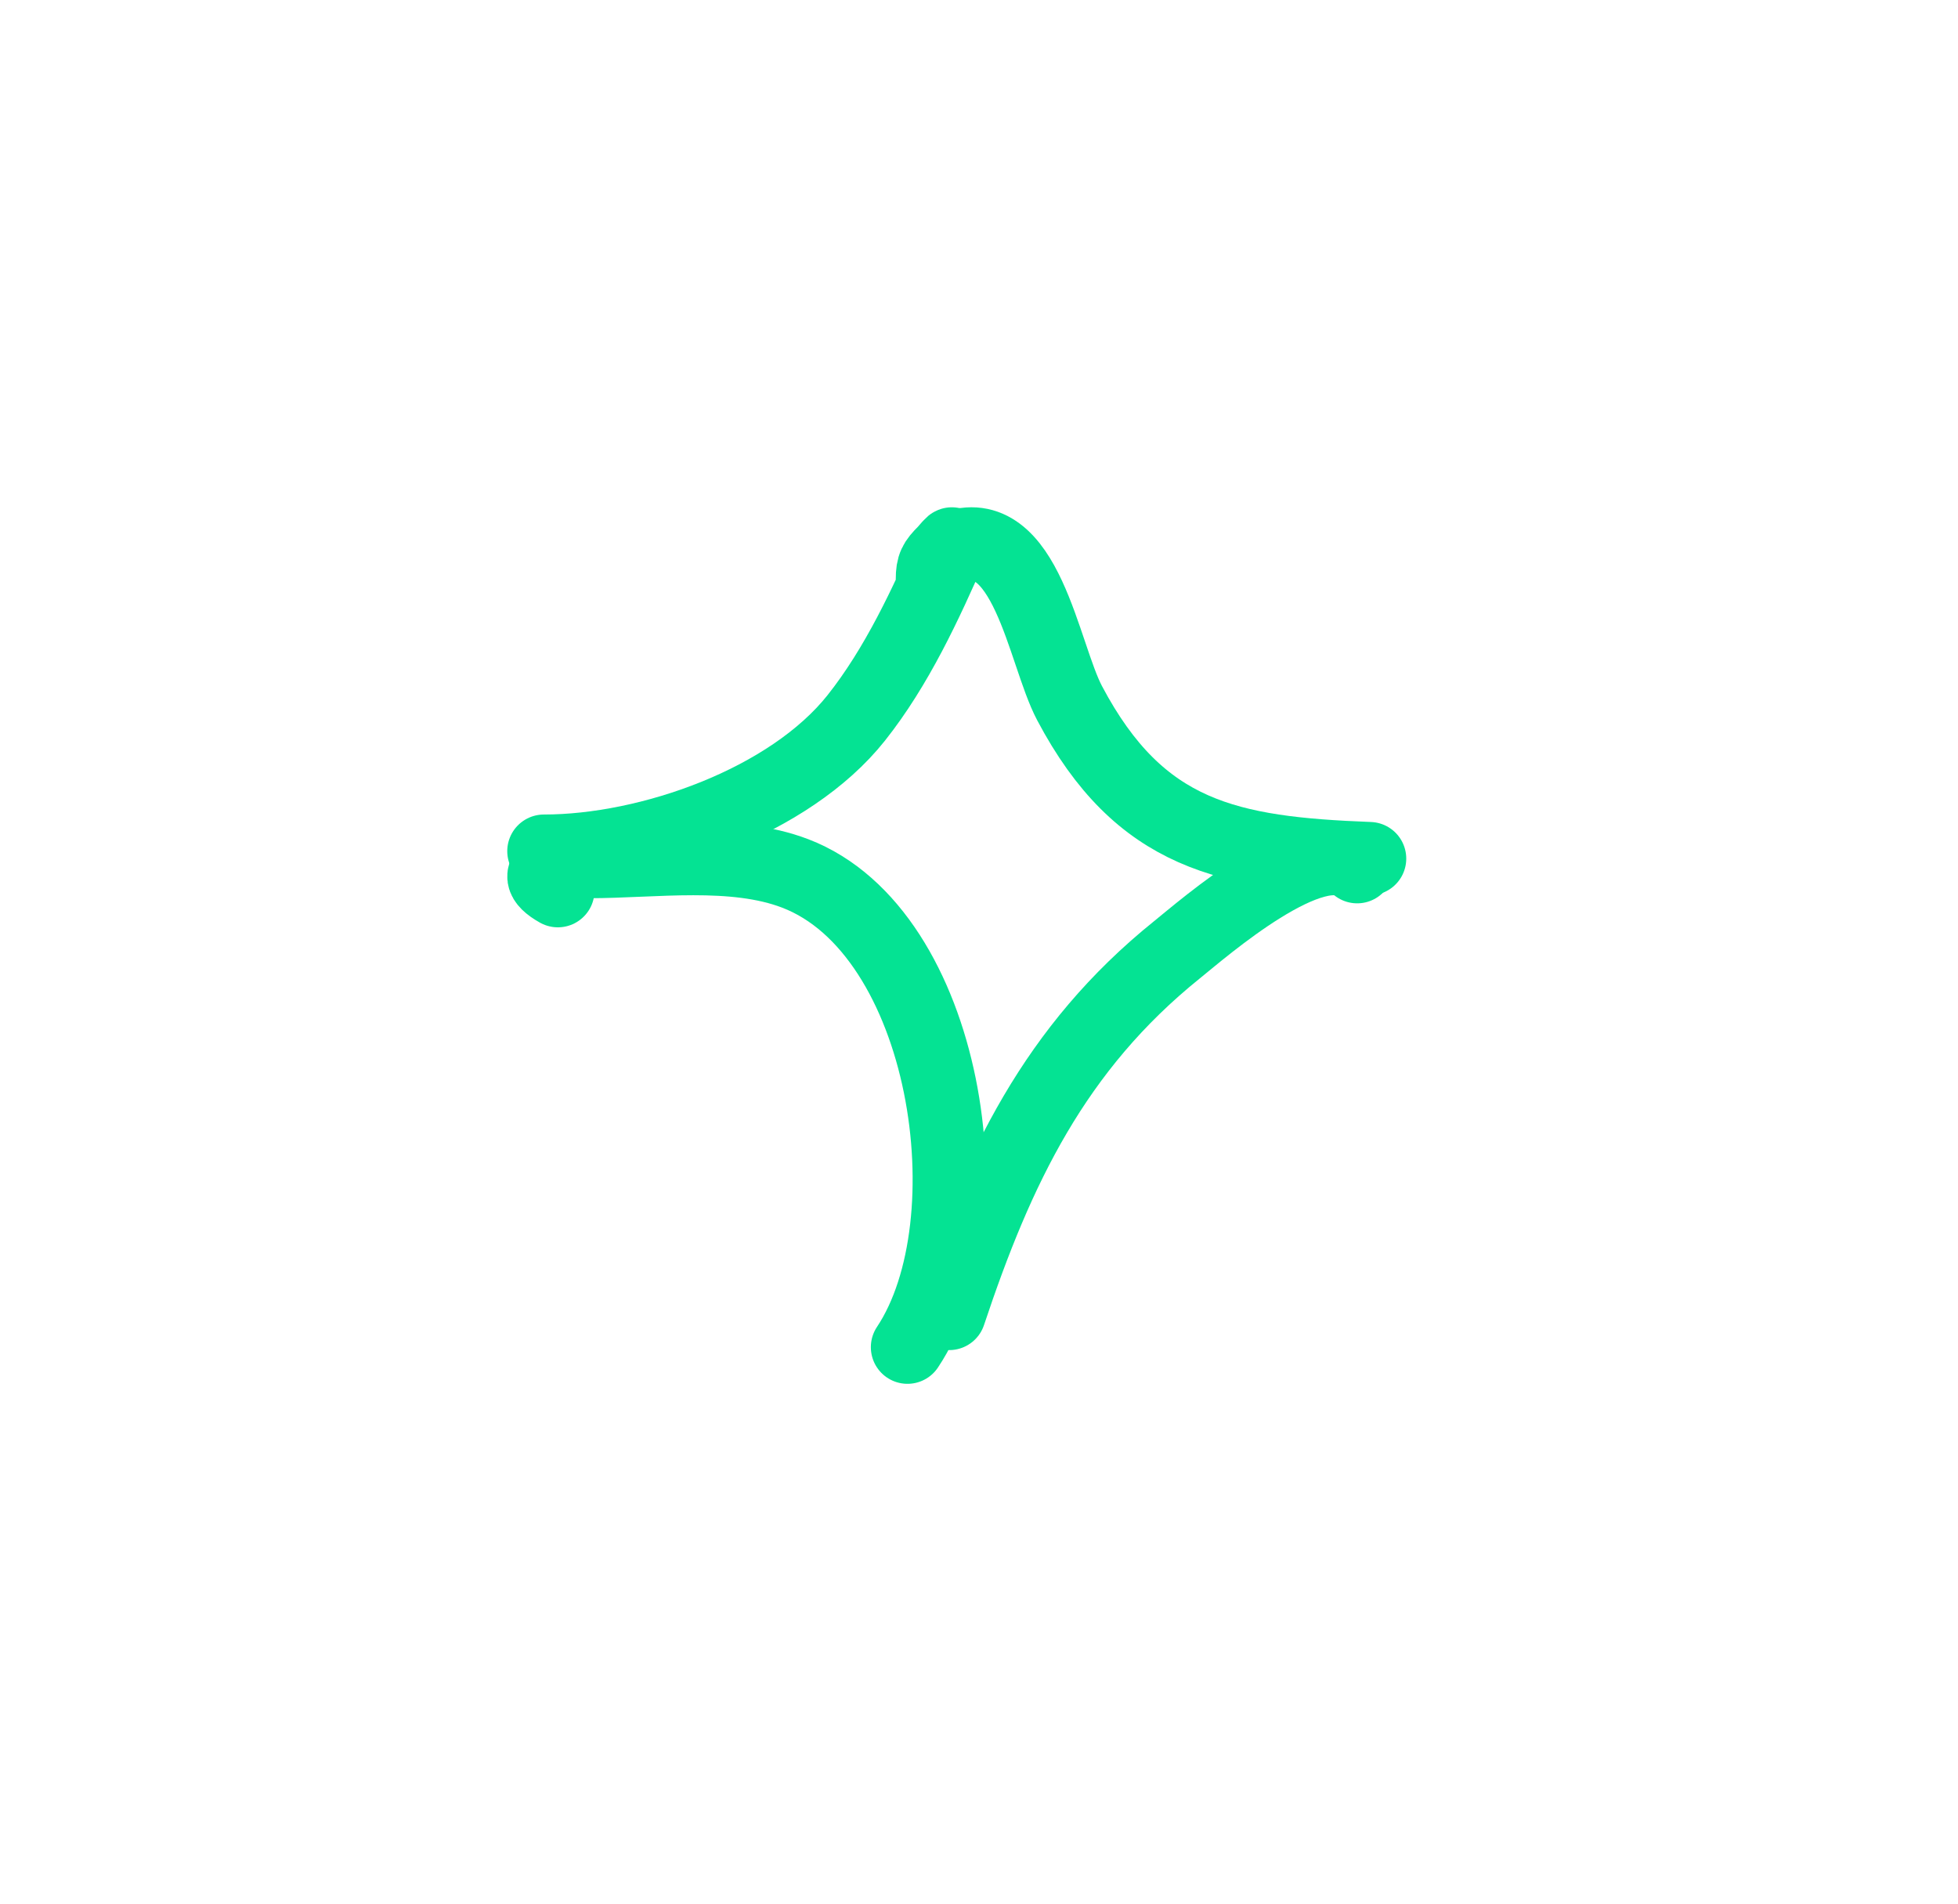 <?xml version="1.0" encoding="UTF-8"?> <svg xmlns="http://www.w3.org/2000/svg" width="36" height="35" viewBox="0 0 36 35" fill="none"> <path d="M17.143 10.649C17.143 10.403 17.192 10.322 17.361 10.153C17.407 10.106 17.526 9.954 17.5 10.014C17.02 11.11 16.491 12.256 15.744 13.198C14.52 14.742 11.935 15.649 10 15.649" stroke="#04E393" stroke-width="1.347" stroke-linecap="round" stroke-linejoin="round"></path> <path d="M17.504 10.072C18.869 9.55 19.18 12.011 19.666 12.929C20.96 15.374 22.597 15.687 25.182 15.786" stroke="#04E393" stroke-width="1.347" stroke-linecap="round" stroke-linejoin="round"></path> <path d="M10.257 16.376C9.575 15.993 10.422 15.841 10.822 15.841C12.029 15.841 13.482 15.622 14.622 16.059C17.426 17.133 18.215 22.474 16.685 24.769" stroke="#04E393" stroke-width="1.347" stroke-linecap="round" stroke-linejoin="round"></path> <path d="M24.953 15.935C24.193 15.258 22.104 17.089 21.64 17.462C19.394 19.27 18.341 21.485 17.453 24.149" stroke="#04E393" stroke-width="1.347" stroke-linecap="round" stroke-linejoin="round"></path> </svg> 